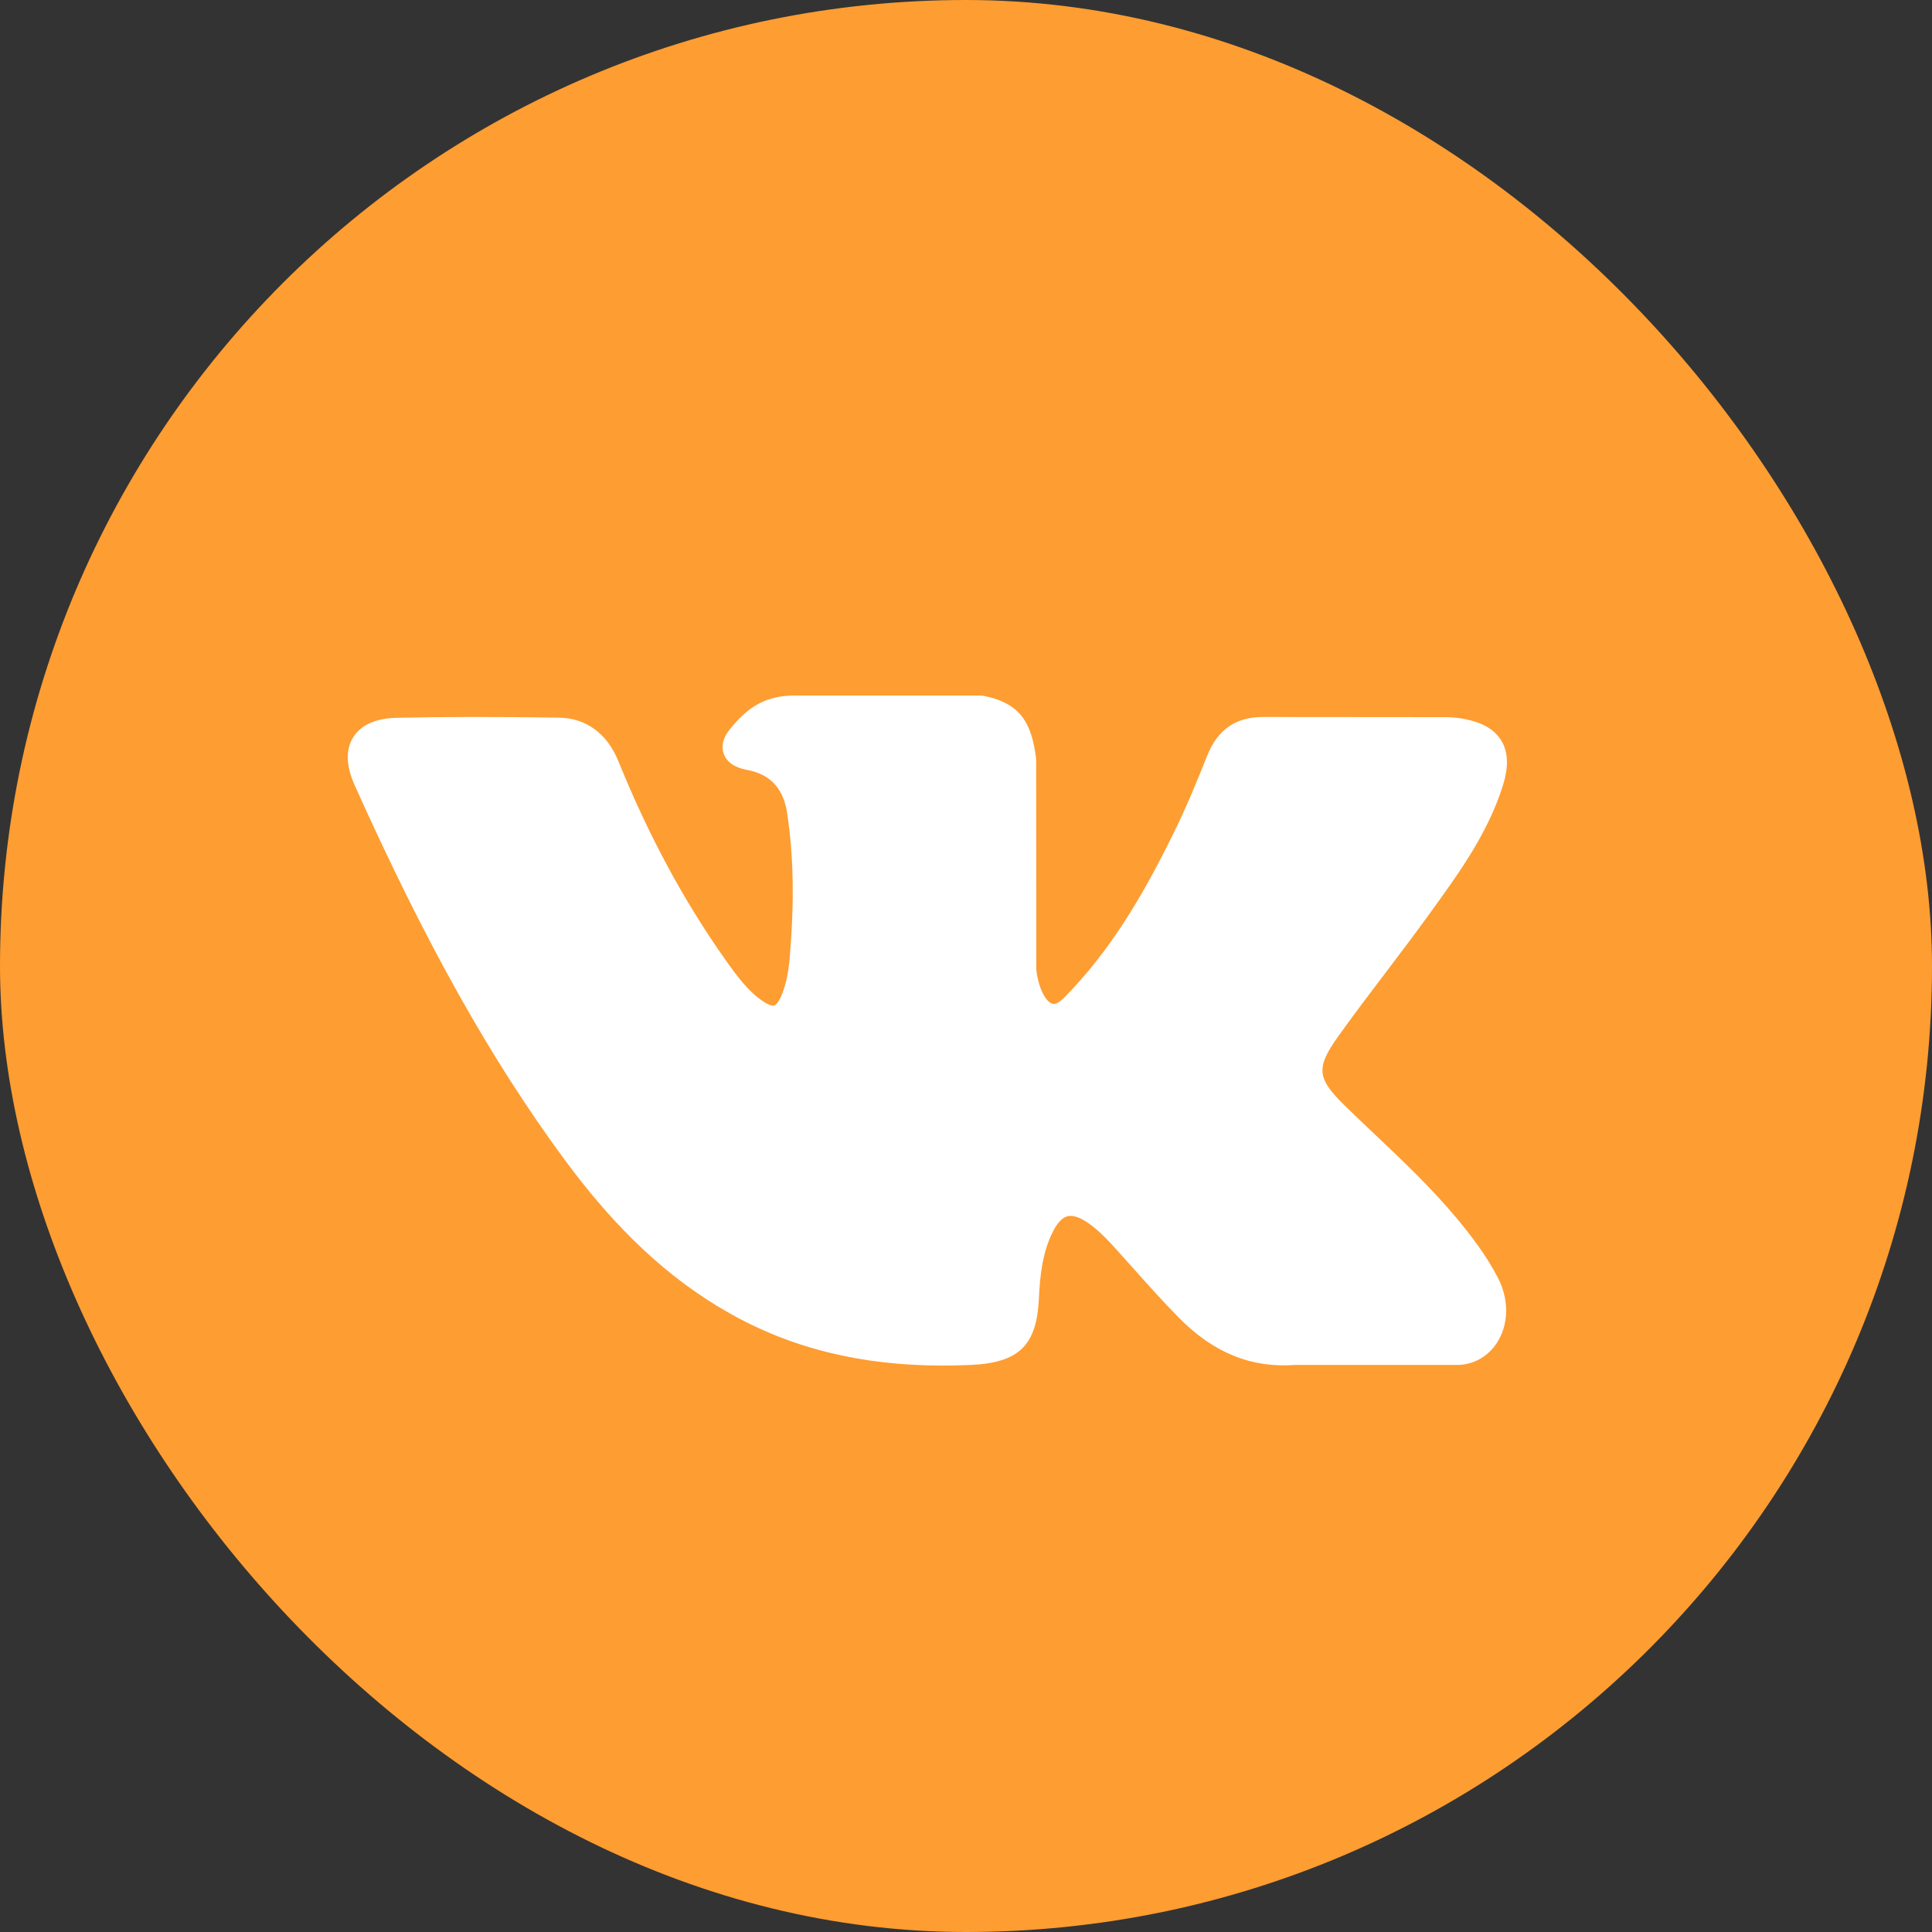<svg width="50" height="50" viewBox="0 0 50 50" fill="none" xmlns="http://www.w3.org/2000/svg">
<rect x="0" y="0" width="50" height="50" fill="#333333" stroke="none"/>
<g clip-path="url(#clip0_3615_708)">
<rect width="50" height="50" rx="25" fill="#FE9D31"/>
<path d="M37.696 31.525C37.042 30.741 36.3 30.039 35.582 29.359C35.327 29.117 35.063 28.867 34.809 28.619C34.078 27.905 34.052 27.637 34.63 26.825C35.03 26.266 35.454 25.706 35.865 25.165C36.237 24.674 36.622 24.166 36.99 23.656L37.066 23.551C37.771 22.576 38.5 21.567 38.888 20.351C38.989 20.03 39.094 19.558 38.852 19.163C38.611 18.768 38.142 18.648 37.81 18.591C37.646 18.564 37.483 18.56 37.332 18.56L32.716 18.556L32.678 18.556C31.98 18.556 31.509 18.885 31.24 19.562C30.983 20.208 30.7 20.897 30.378 21.551C29.736 22.855 28.92 24.357 27.741 25.609L27.691 25.662C27.552 25.812 27.394 25.981 27.279 25.981C27.261 25.981 27.242 25.978 27.22 25.971C26.975 25.876 26.811 25.284 26.819 25.009C26.819 25.005 26.819 25.002 26.819 24.998L26.816 19.663C26.816 19.644 26.814 19.626 26.812 19.607C26.695 18.74 26.435 18.2 25.452 18.008C25.426 18.003 25.399 18 25.372 18H20.573C19.791 18 19.36 18.318 18.955 18.794C18.845 18.921 18.618 19.186 18.73 19.507C18.845 19.832 19.216 19.902 19.337 19.925C19.938 20.039 20.276 20.406 20.372 21.048C20.54 22.163 20.56 23.352 20.437 24.792C20.403 25.192 20.335 25.501 20.223 25.765C20.197 25.826 20.105 26.027 20.011 26.028C19.981 26.028 19.894 26.016 19.737 25.907C19.364 25.652 19.092 25.288 18.774 24.839C17.694 23.312 16.787 21.63 16.002 19.695C15.711 18.983 15.167 18.584 14.47 18.573C13.704 18.561 13.009 18.555 12.347 18.555C11.623 18.555 10.952 18.562 10.297 18.576C9.736 18.585 9.348 18.754 9.144 19.076C8.94 19.398 8.953 19.821 9.184 20.334C11.03 24.44 12.705 27.425 14.613 30.014C15.95 31.826 17.292 33.08 18.834 33.96C20.458 34.889 22.279 35.341 24.399 35.341C24.64 35.341 24.889 35.335 25.139 35.324C26.371 35.264 26.828 34.818 26.886 33.618C26.914 33.005 26.981 32.362 27.282 31.813C27.473 31.468 27.65 31.468 27.708 31.468C27.82 31.468 27.96 31.52 28.109 31.616C28.377 31.791 28.607 32.026 28.796 32.231C28.973 32.425 29.149 32.622 29.325 32.819C29.703 33.243 30.095 33.682 30.505 34.098C31.401 35.01 32.388 35.411 33.522 35.324H37.754C37.763 35.324 37.772 35.324 37.781 35.323C38.203 35.295 38.568 35.061 38.783 34.681C39.05 34.211 39.044 33.61 38.769 33.074C38.456 32.469 38.051 31.951 37.696 31.525Z" fill="white"/>
</g>
<defs>
<clipPath id="clip0_3615_708">
<rect width="50" height="50" rx="25" fill="white"/>
</clipPath>
</defs>
</svg>
